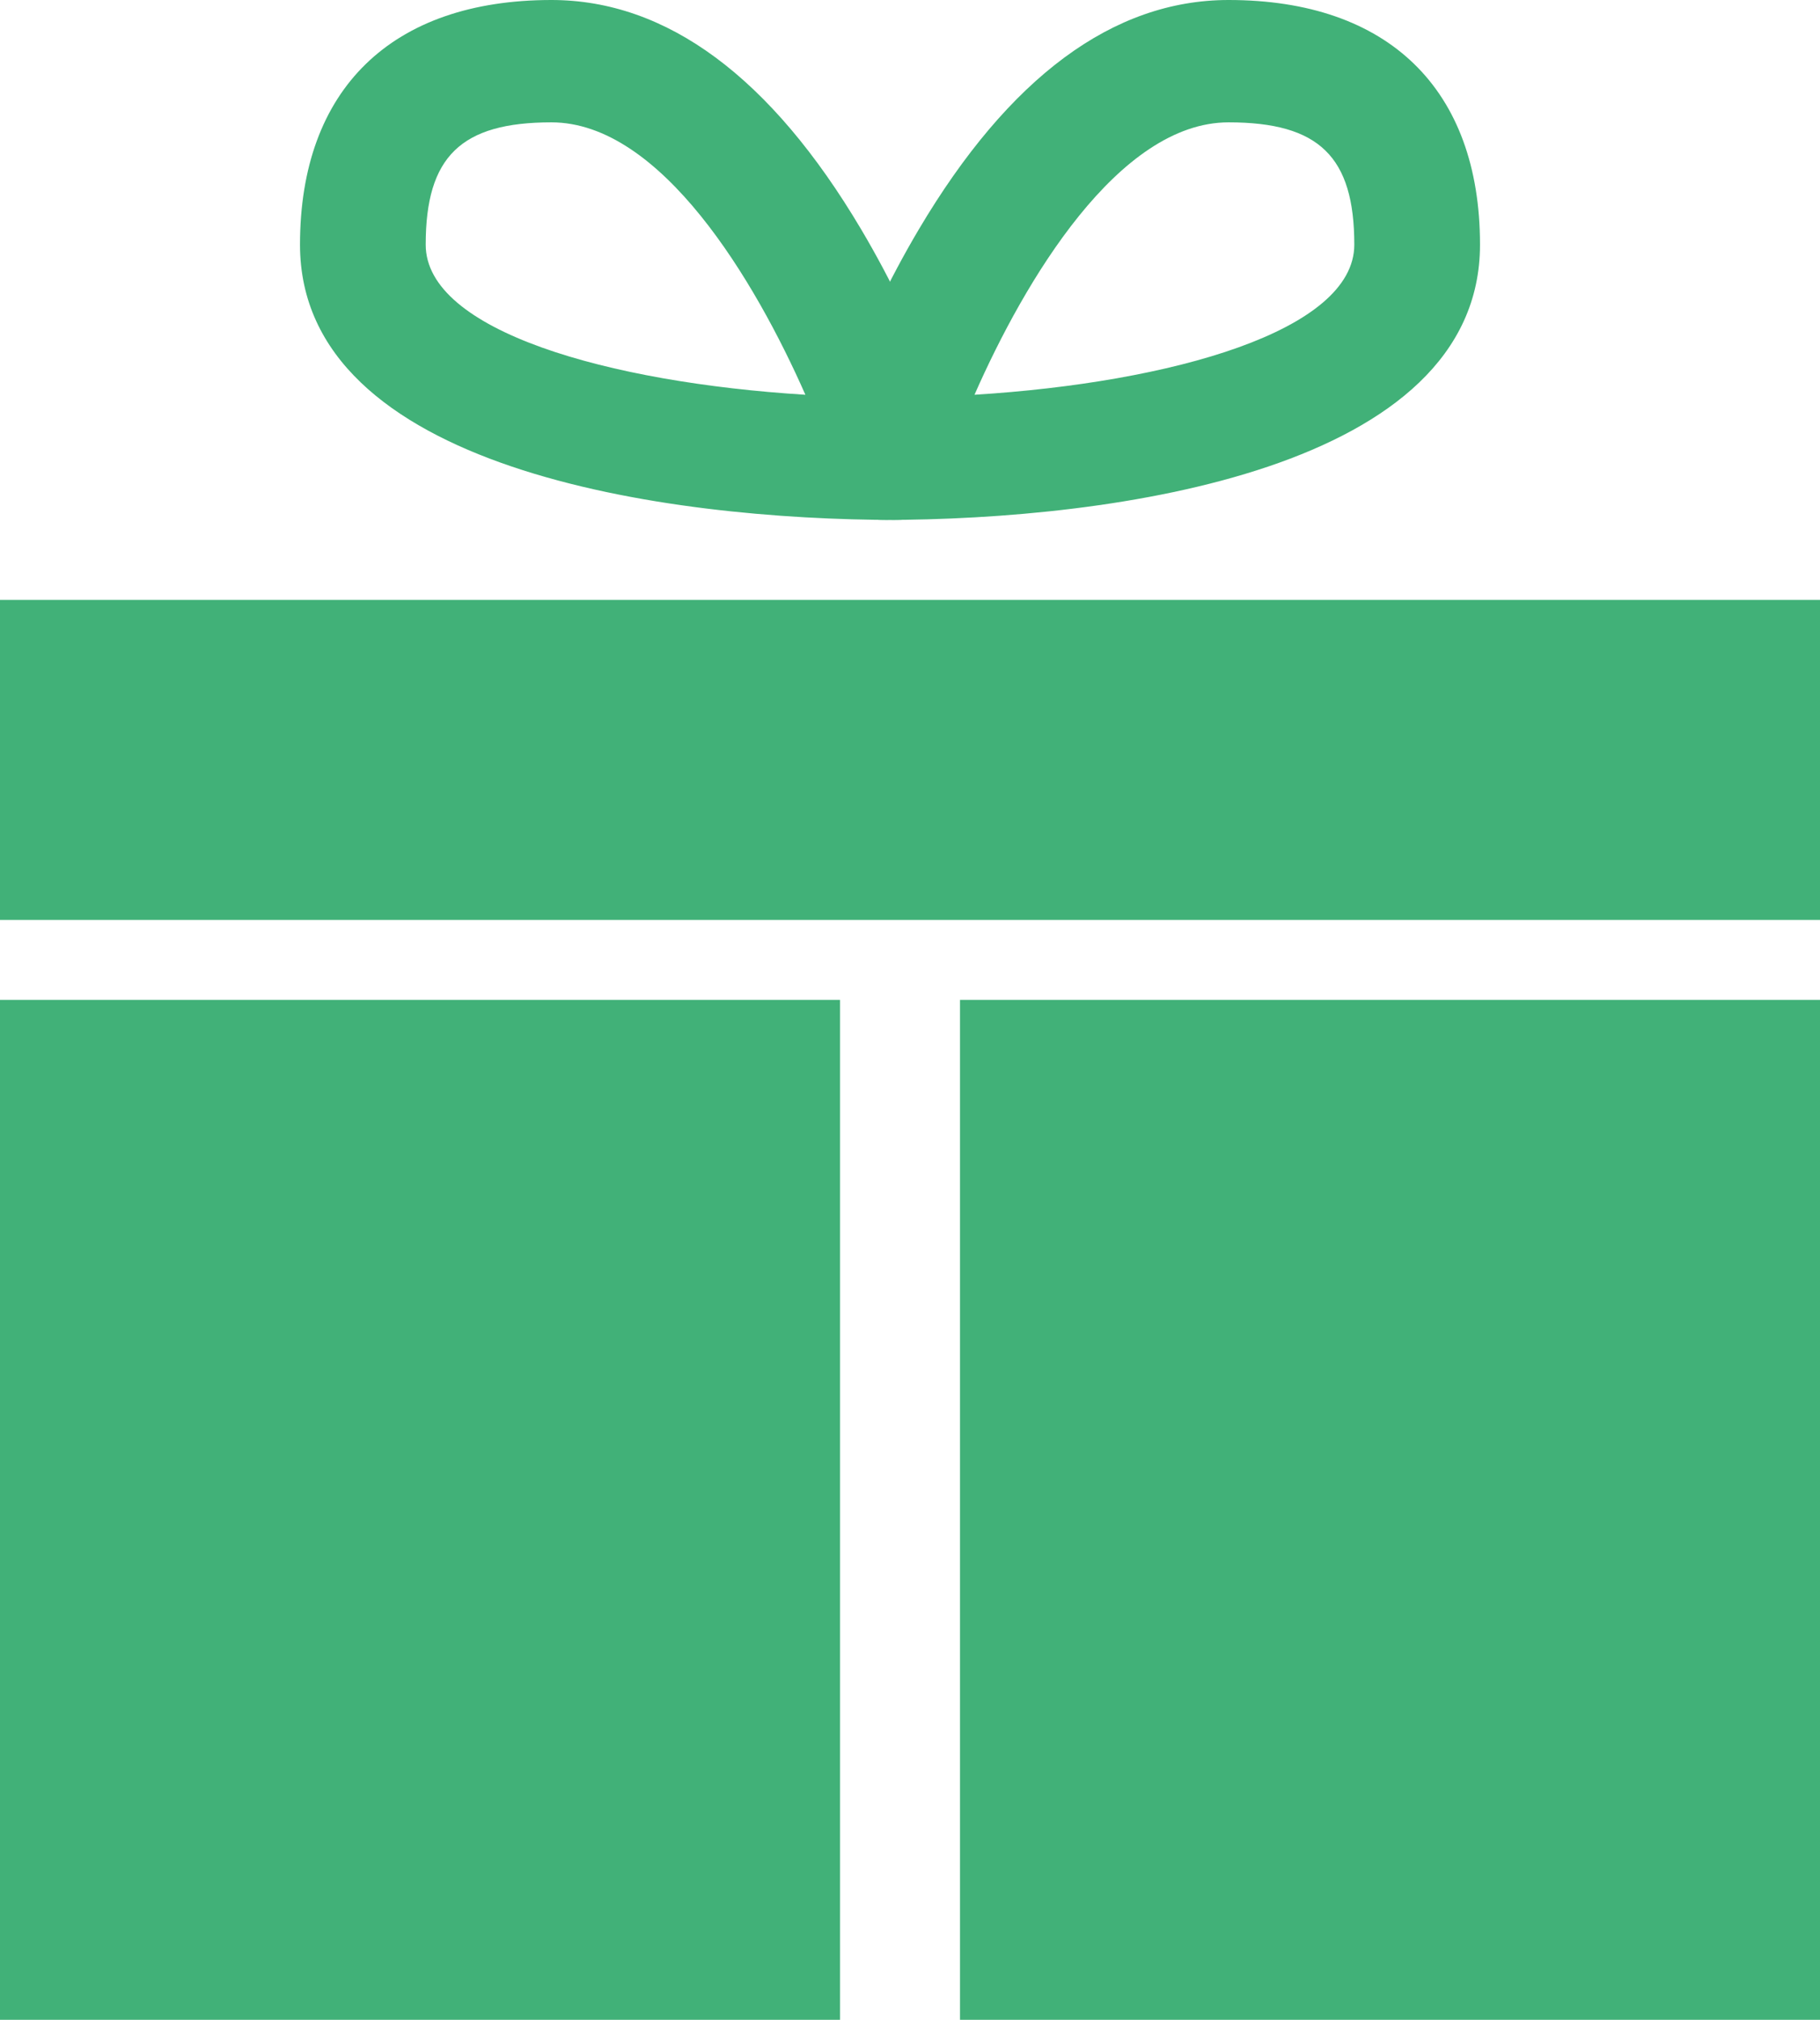 <?xml version="1.0" encoding="UTF-8"?> <svg xmlns="http://www.w3.org/2000/svg" width="91" height="101" viewBox="0 0 91 101" fill="none"><path d="M0 50H42V101H0V50Z" fill="#41B178"></path><path d="M48 50L91 50V101H48V50Z" fill="#41B178"></path><path d="M0 30H91V46H0V30Z" fill="#41B178"></path><path d="M44.855 26C33.26 26 15 23.46 15 12.235C15 4.46 19.582 0 27.571 0C33.337 0 38.548 3.859 43.06 11.472C46.148 16.681 47.791 21.825 47.859 22.042C48.481 24.007 46.968 26 44.855 26ZM27.571 6.118C23.048 6.118 21.285 7.833 21.285 12.235C21.285 16.539 30.401 19.126 40.269 19.74C37.76 14.048 33.057 6.118 27.571 6.118Z" fill="#41B178"></path><path d="M44.145 26C42.032 26 40.519 24.007 41.141 22.042C41.209 21.825 42.852 16.681 45.94 11.472C50.452 3.859 55.663 0 61.429 0C69.418 0 74 4.46 74 12.235C74 23.468 55.714 26 44.145 26ZM61.429 6.118C55.923 6.118 51.226 14.049 48.725 19.74C58.595 19.127 67.715 16.54 67.715 12.235C67.715 7.833 65.952 6.118 61.429 6.118Z" fill="#41B178"></path></svg> 